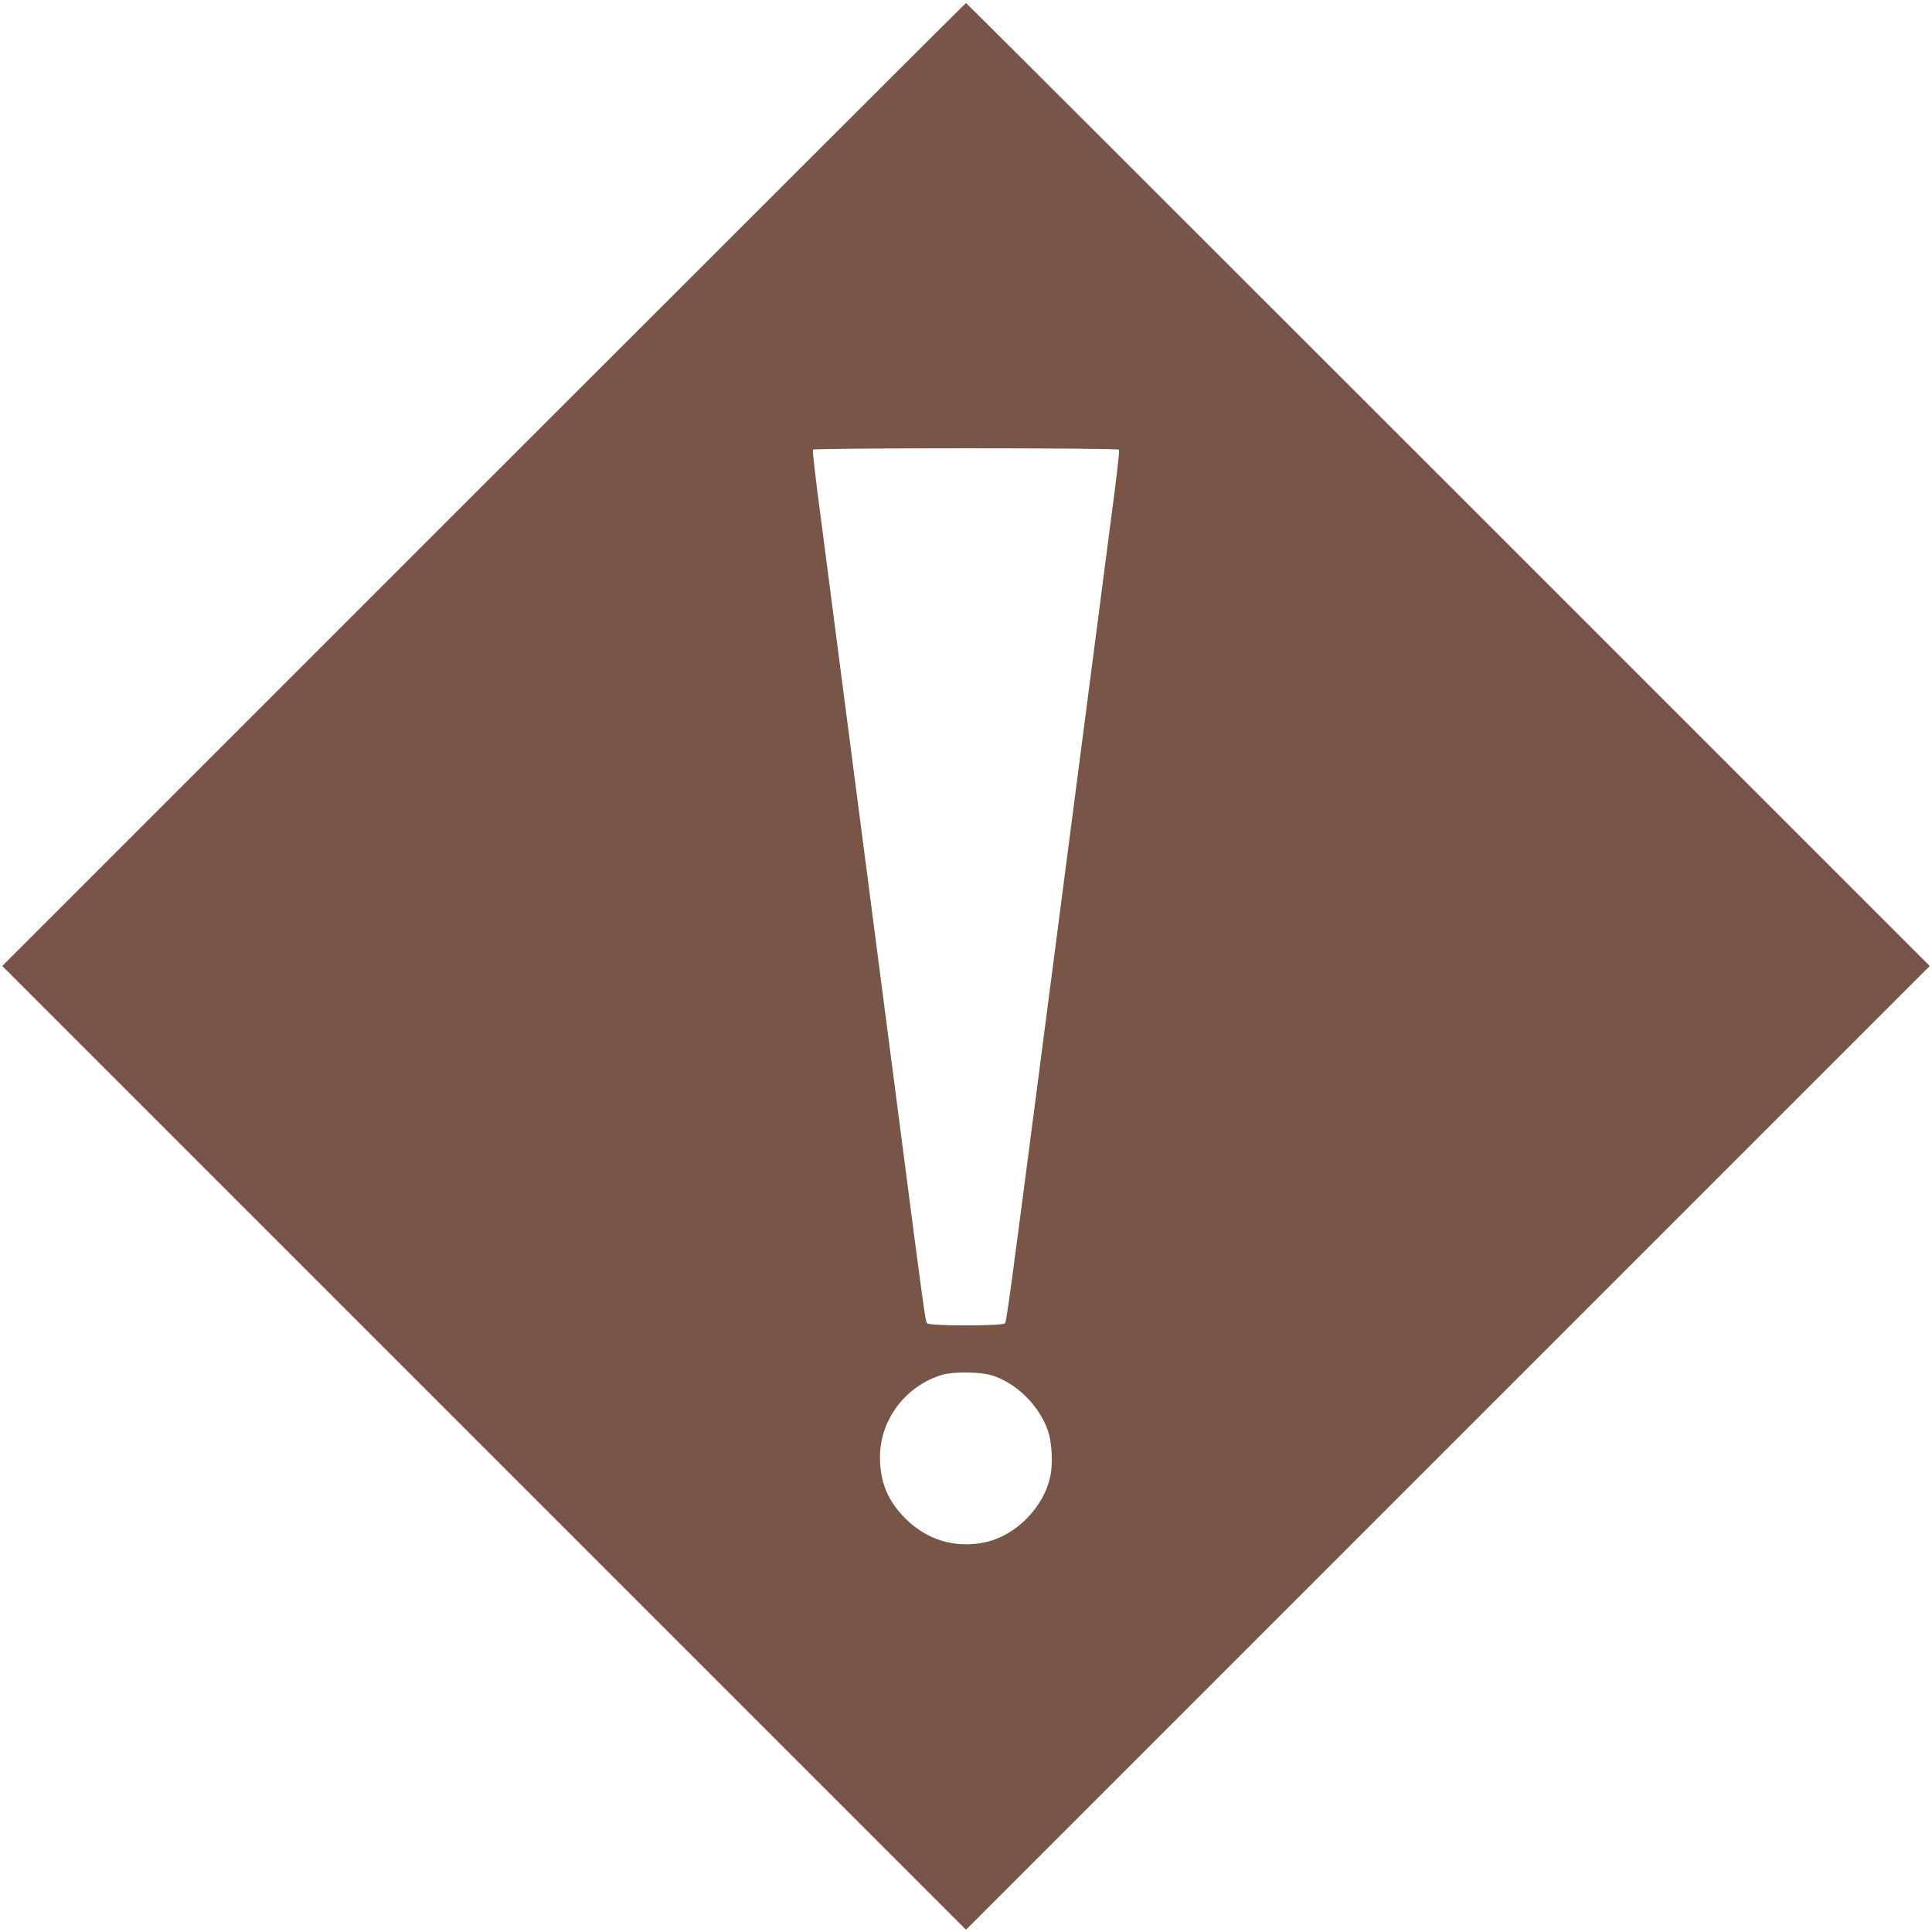 <?xml version="1.0" standalone="no"?>
<!DOCTYPE svg PUBLIC "-//W3C//DTD SVG 20010904//EN"
 "http://www.w3.org/TR/2001/REC-SVG-20010904/DTD/svg10.dtd">
<svg version="1.0" xmlns="http://www.w3.org/2000/svg"
 width="1280pt" height="1280pt" viewBox="0 0 1280 1280"
 preserveAspectRatio="xMidYMid meet">
<g transform="translate(0,1280) scale(0.1,-0.1)"
fill="#795548" stroke="none">
<path d="M3205 9590 l-3190 -3190 3193 -3193 3192 -3192 3192 3192 3193 3193
-3190 3190 c-1754 1754 -3192 3190 -3195 3190 -3 0 -1441 -1436 -3195 -3190z
m4209 231 c4 -5 -18 -198 -49 -428 -30 -230 -100 -767 -155 -1193 -55 -426
-127 -980 -160 -1230 -33 -250 -105 -804 -160 -1230 -198 -1522 -221 -1694
-232 -1707 -15 -19 -501 -19 -516 0 -11 13 -21 81 -172 1247 -55 426 -127 980
-160 1230 -33 250 -118 907 -190 1460 -72 553 -155 1193 -185 1423 -31 230
-53 423 -49 428 7 12 2021 12 2028 0z m-839 -6134 c160 -52 307 -196 367 -363
26 -73 35 -211 18 -297 -40 -210 -229 -403 -438 -446 -194 -40 -381 16 -523
158 -118 118 -169 242 -169 409 1 248 171 472 414 544 76 22 254 19 331 -5z"/>
</g>
</svg>
